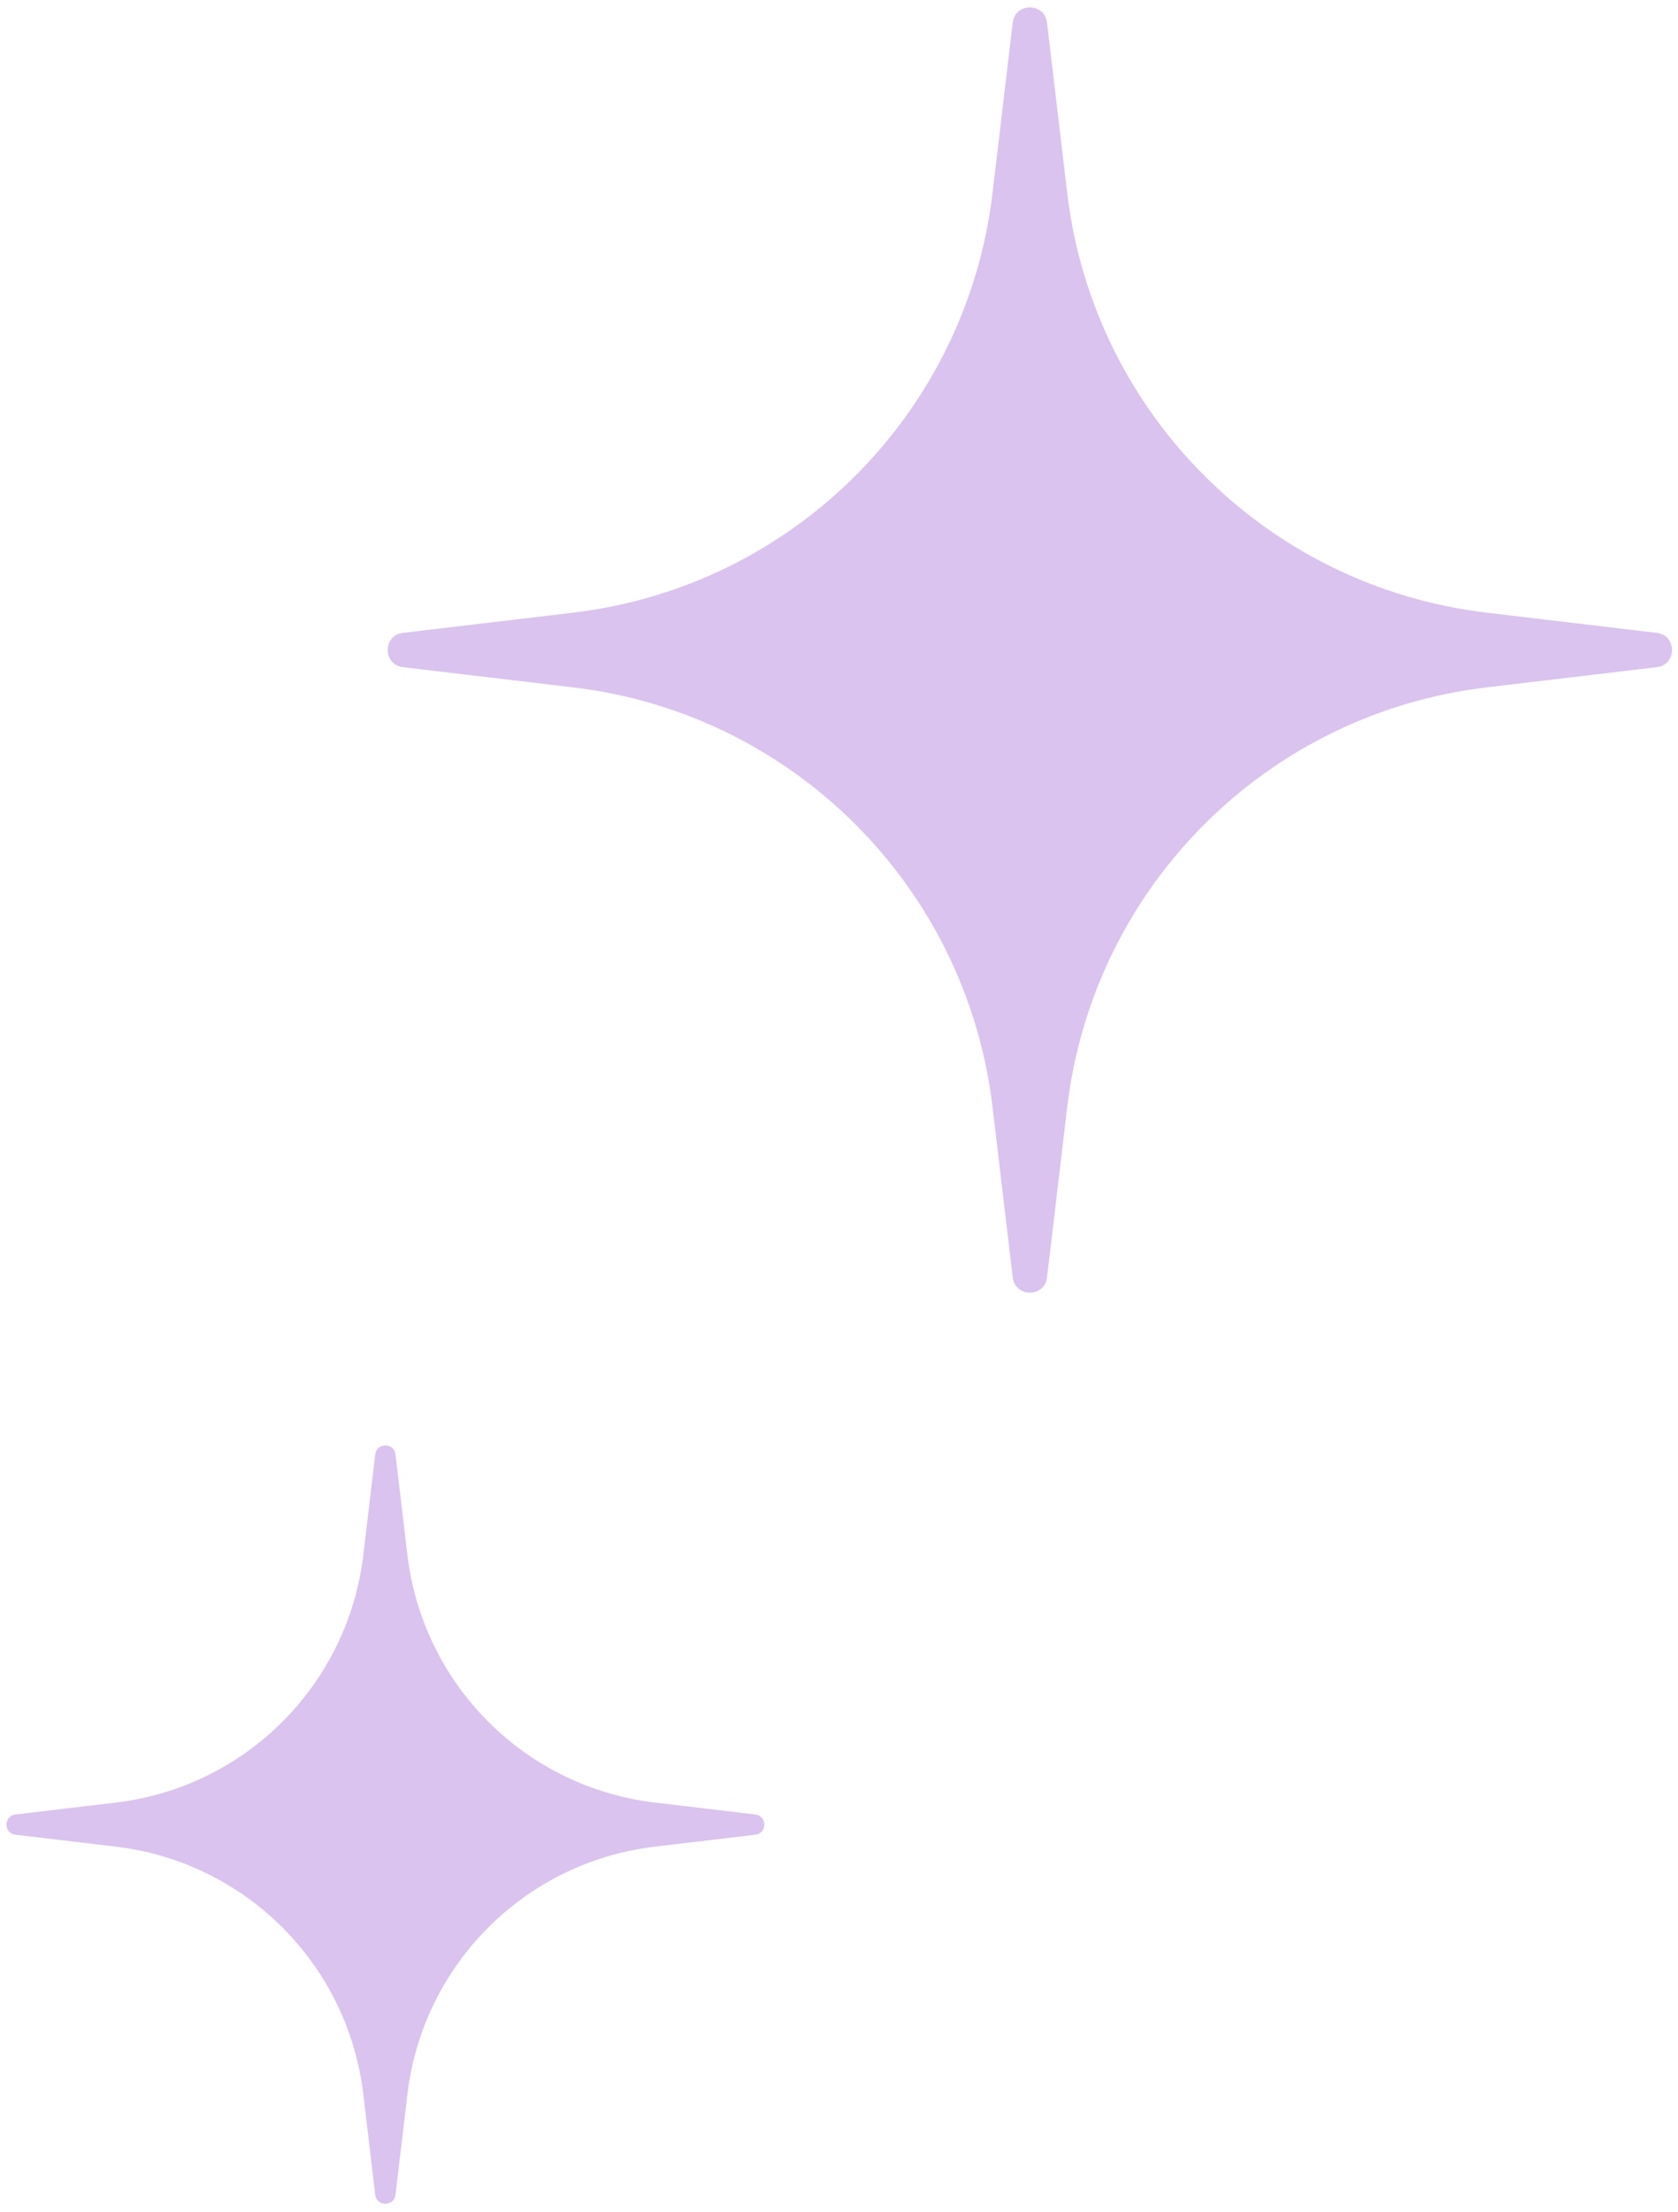 <svg width="104" height="137" viewBox="0 0 104 137" fill="none" xmlns="http://www.w3.org/2000/svg">
<path d="M23.257 90.072C23.346 89.329 24.423 89.329 24.511 90.072L25.25 96.298C26.204 104.339 32.543 110.678 40.583 111.632L46.81 112.371C47.553 112.459 47.553 113.536 46.81 113.624L40.583 114.363C32.543 115.317 26.204 121.657 25.25 129.697L24.511 135.924C24.423 136.666 23.346 136.666 23.257 135.924L22.518 129.697C21.564 121.657 15.225 115.317 7.185 114.363L0.958 113.624C0.216 113.536 0.216 112.459 0.958 112.371L7.185 111.632C15.225 110.678 21.564 104.339 22.518 96.298L23.257 90.072Z" fill="#DAC3EF"/>
<path d="M62.768 1.402C62.918 0.144 64.743 0.144 64.892 1.402L66.145 11.955C67.761 25.581 78.505 36.325 92.132 37.942L102.684 39.194C103.942 39.343 103.942 41.169 102.684 41.318L92.132 42.57C78.505 44.187 67.761 54.931 66.145 68.557L64.892 79.11C64.743 80.368 62.918 80.368 62.768 79.11L61.516 68.557C59.899 54.931 49.156 44.187 35.529 42.57L24.976 41.318C23.718 41.169 23.718 39.343 24.976 39.194L35.529 37.942C49.156 36.325 59.899 25.581 61.516 11.955L62.768 1.402Z" fill="#DAC3EF"/>
</svg>
